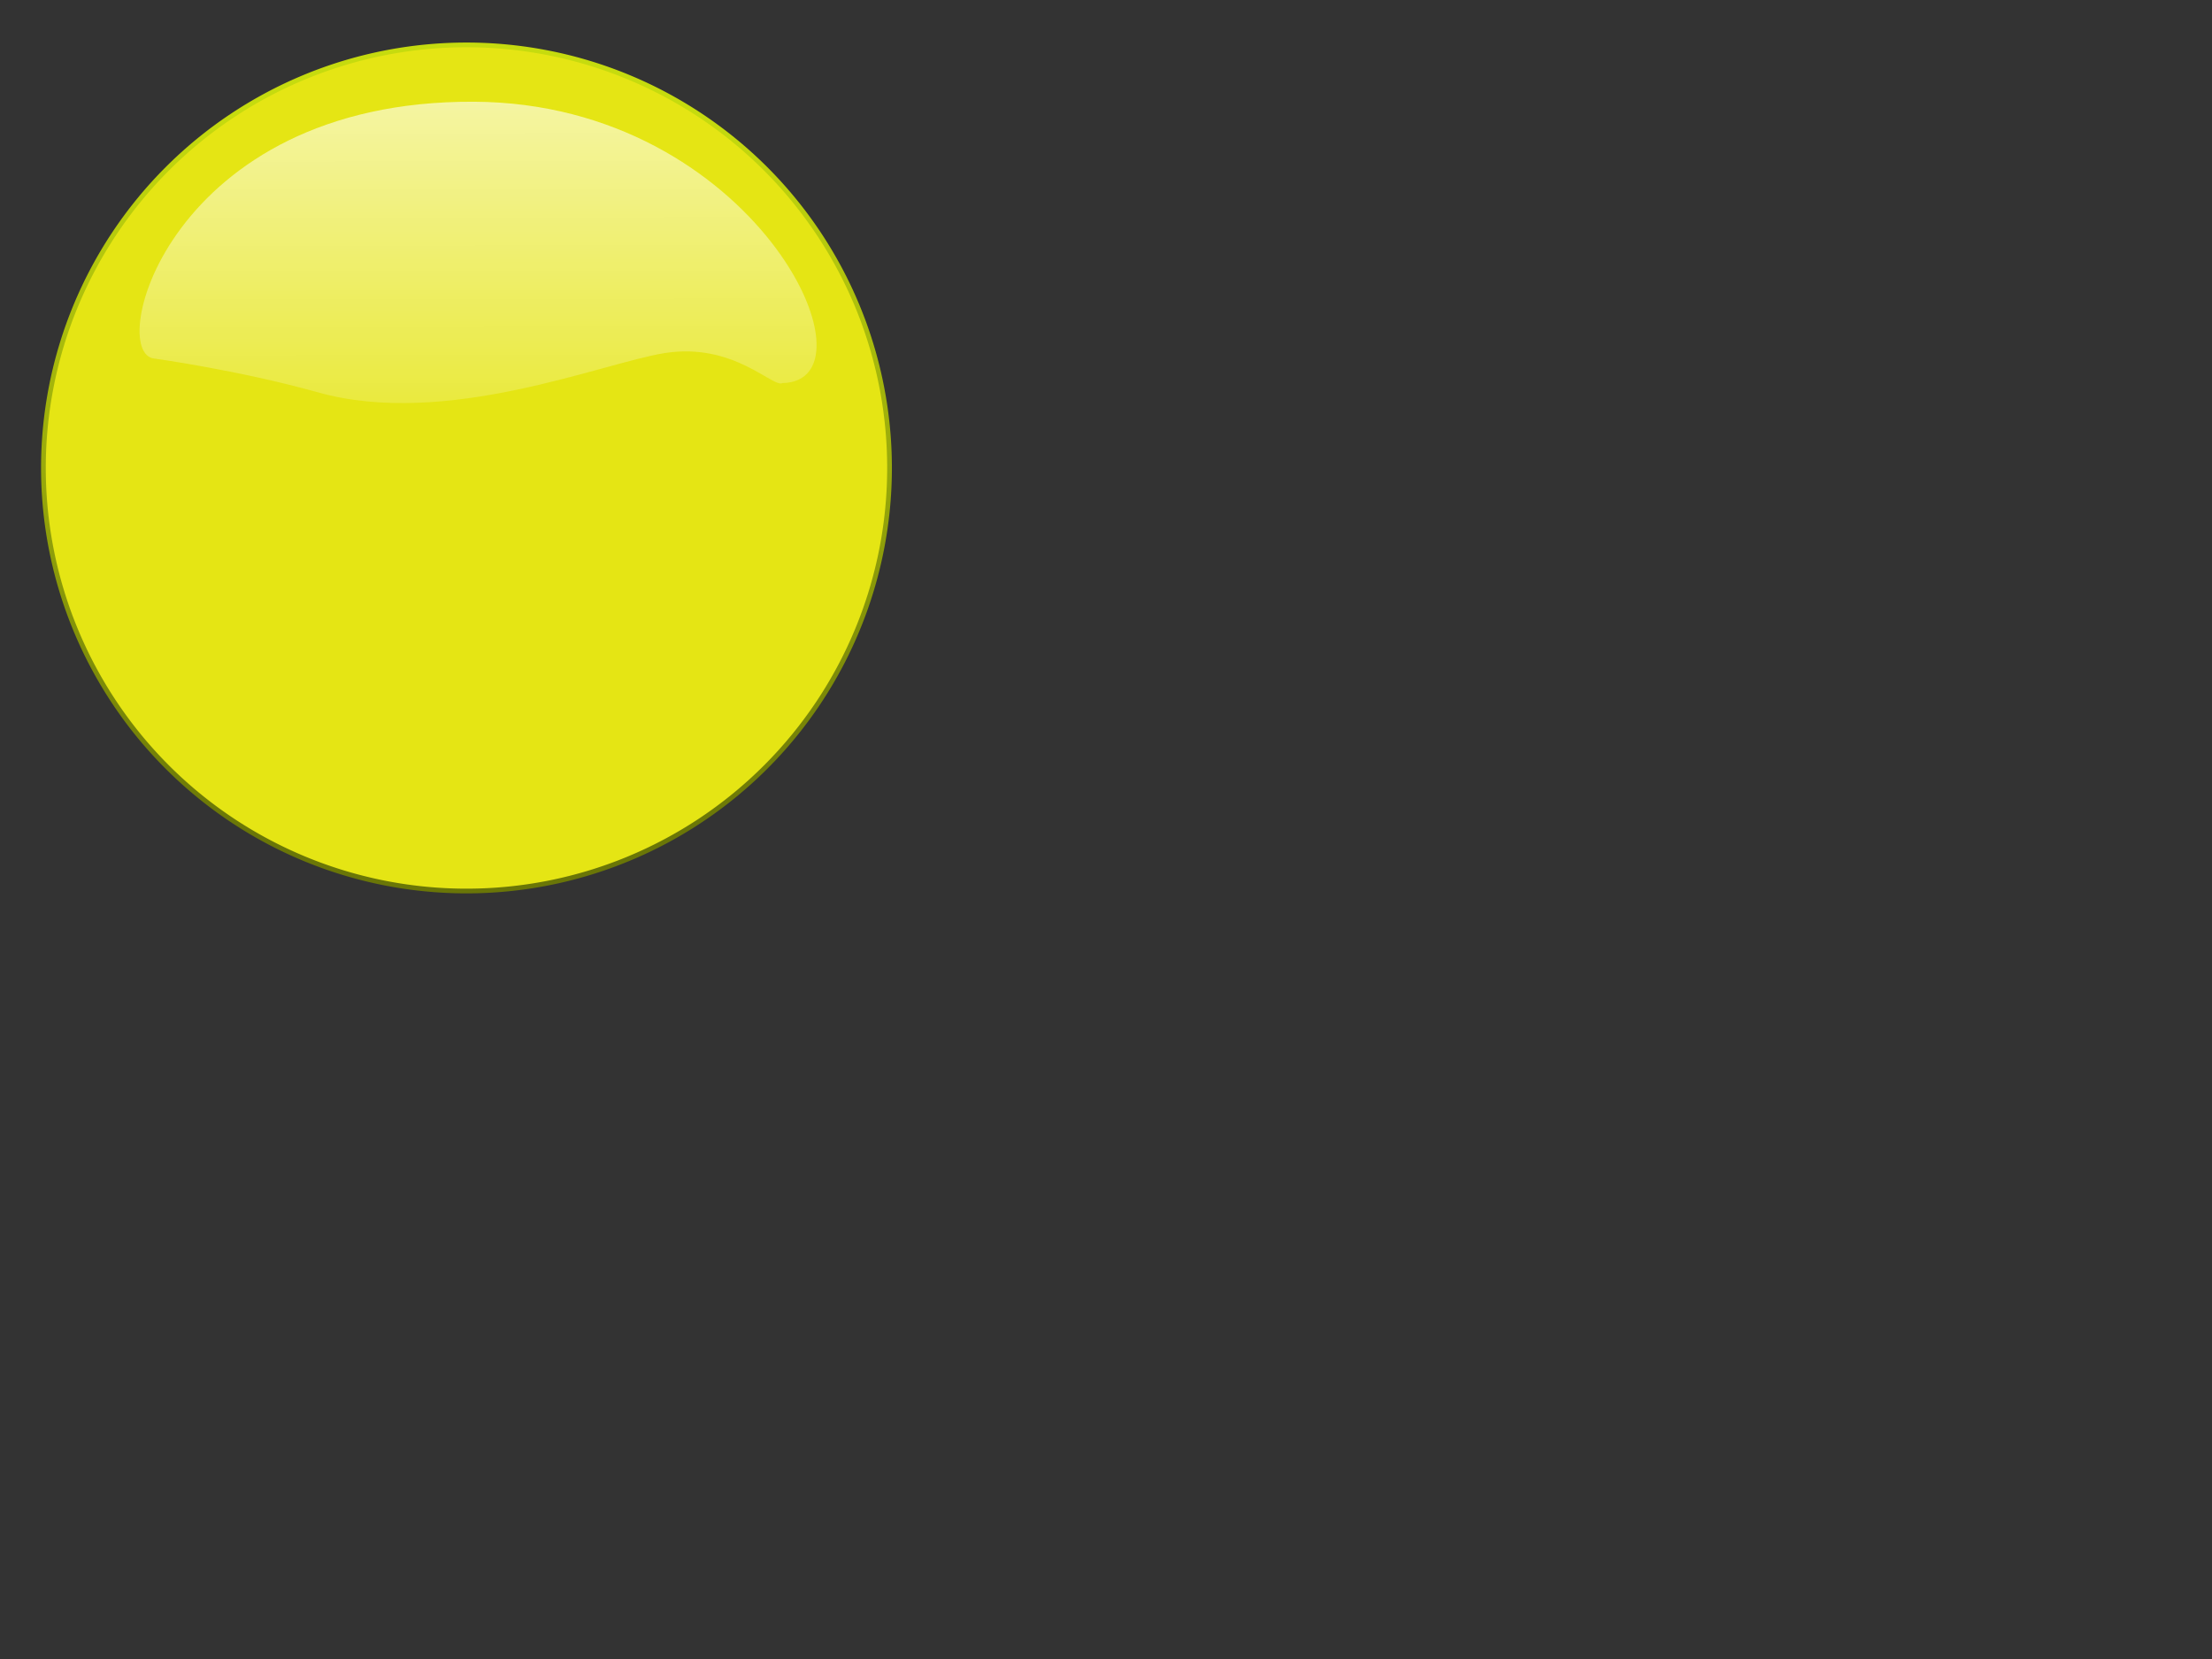 <?xml version="1.0"?><svg width="640" height="480" xmlns="http://www.w3.org/2000/svg" xmlns:xlink="http://www.w3.org/1999/xlink">
 <rect width="100%" height="100%" fill="#333333" stroke="none"/>
 <title>Yellow Button Clip</title>
 <defs>
  <linearGradient id="linearGradient1702">
   <stop id="stop1703" offset="0" stop-opacity="0.691" stop-color="#ffffff"/>
   <stop id="stop1704" offset="1" stop-opacity="0" stop-color="#ffffff"/>
  </linearGradient>
  <linearGradient id="linearGradient1697">
   <stop id="stop1698" offset="0" stop-color="#c6db0e"/>
   <stop id="stop1699" offset="1" stop-color="#6a7607"/>
  </linearGradient>
  <linearGradient id="linearGradient1077" x1="0.492" x2="0.492" xlink:href="#linearGradient1697" y1="0.078" y2="0.934"/>
  <linearGradient id="linearGradient1078" x1="0.479" x2="0.483" xlink:href="#linearGradient1702" y1="-0.038" y2="1.321"/>
 </defs>
 <g>
  <title>Layer 1</title>
  <path d="m257.37,135.395a122.404,122.404 0 1 1-244.808,0a122.404,122.404 0 1 1244.808,0z" id="path1070" stroke-dashoffset="0" stroke-miterlimit="4" stroke-linejoin="round" stroke-linecap="round" stroke-width="1.364" stroke="url(#linearGradient1077)" fill-rule="nonzero" fill="#e5e514"/>
  <path d="m226.409,110.843c29.175,-0.636 -8.154,-80.983 -89.221,-81.41c-88.485,-0.452 -106.591,72.966 -92.534,74.305c0,0 24.241,3.329 47.306,9.769c37.135,10.476 82.558,-8.594 100.458,-11.365c19.953,-3.089 31.152,10.122 33.992,8.702z" id="path1713" stroke-width="0.25pt" fill-rule="evenodd" fill="url(#linearGradient1078)" opacity="0.9"/>
 </g>
</svg>